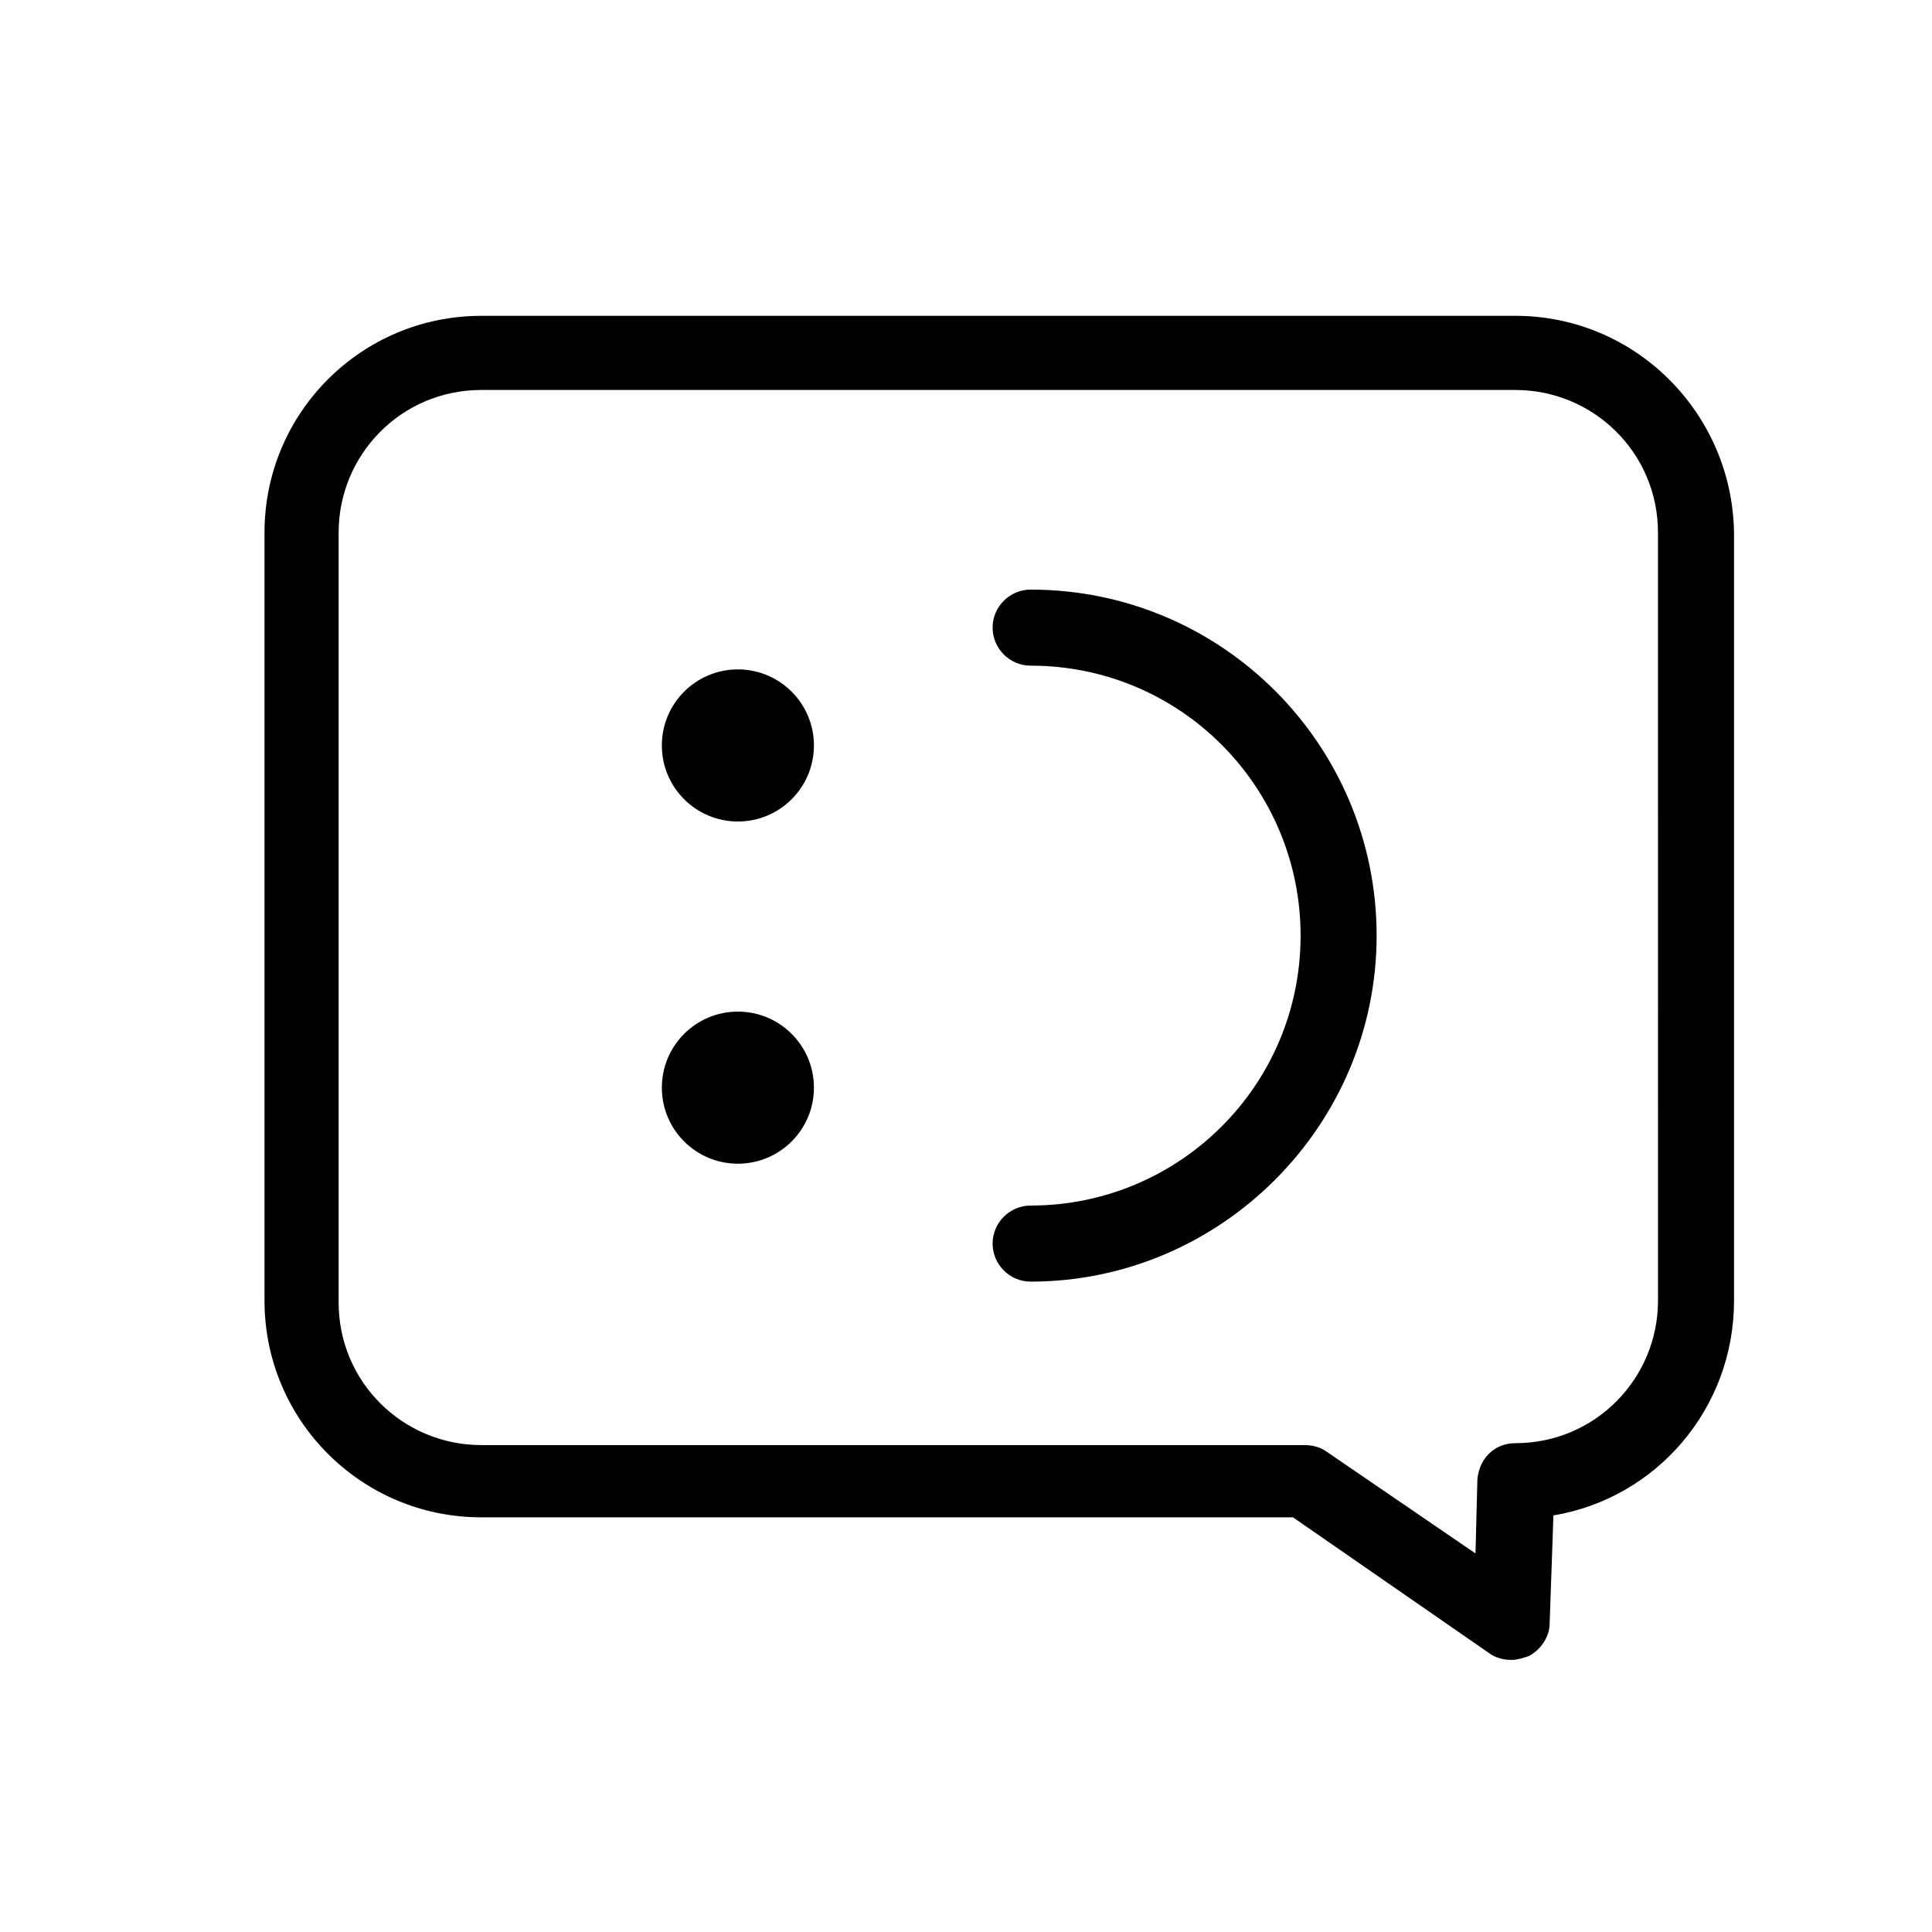 <?xml version="1.0" encoding="UTF-8"?>
<!-- Uploaded to: SVG Repo, www.svgrepo.com, Generator: SVG Repo Mixer Tools -->
<svg fill="#000000" width="800px" height="800px" version="1.1" viewBox="144 144 512 512" xmlns="http://www.w3.org/2000/svg">
 <g>
  <path d="m545.6 227.7h-274.07c-31.738 0-57.434 25.695-57.434 57.434v203.54c0 31.738 25.695 57.434 57.434 57.434h215.12l52.395 36.273c1.512 1.008 3.527 1.512 5.543 1.512 1.512 0 3.023-0.504 4.535-1.008 3.023-1.512 5.543-5.039 5.543-8.566l1.008-28.719c27.207-4.535 47.863-28.215 47.863-56.93v-203.54c-0.504-31.738-26.199-57.434-57.941-57.434zm37.789 260.97c0 20.656-16.625 37.785-37.785 37.785-5.543 0-9.574 4.031-10.078 9.574l-0.504 19.648-39.801-27.207c-1.512-1.008-3.527-1.512-5.543-1.512h-218.15c-20.656 0-37.785-16.625-37.785-37.785v-204.04c0-20.656 16.625-37.785 37.785-37.785h274.07c20.656 0 37.785 16.625 37.785 37.785z"/>
  <path d="m359.7 432.24c0 11.129-9.023 20.152-20.152 20.152-11.133 0-20.152-9.023-20.152-20.152 0-11.129 9.02-20.152 20.152-20.152 11.129 0 20.152 9.023 20.152 20.152"/>
  <path d="m359.7 341.55c0 11.133-9.023 20.156-20.152 20.156-11.133 0-20.152-9.023-20.152-20.156 0-11.129 9.02-20.152 20.152-20.152 11.129 0 20.152 9.023 20.152 20.152"/>
  <path d="m417.13 300.25c-5.543 0-10.078 4.535-10.078 10.078s4.535 10.078 10.078 10.078c39.801 0 71.539 32.242 71.539 71.539 0 39.801-32.242 71.539-71.539 71.539-5.543 0-10.078 4.535-10.078 10.078 0 5.543 4.535 10.078 10.078 10.078 50.383 0 91.691-41.312 91.691-91.691 0-50.391-40.809-91.699-91.691-91.699z"/>
 </g>
</svg>